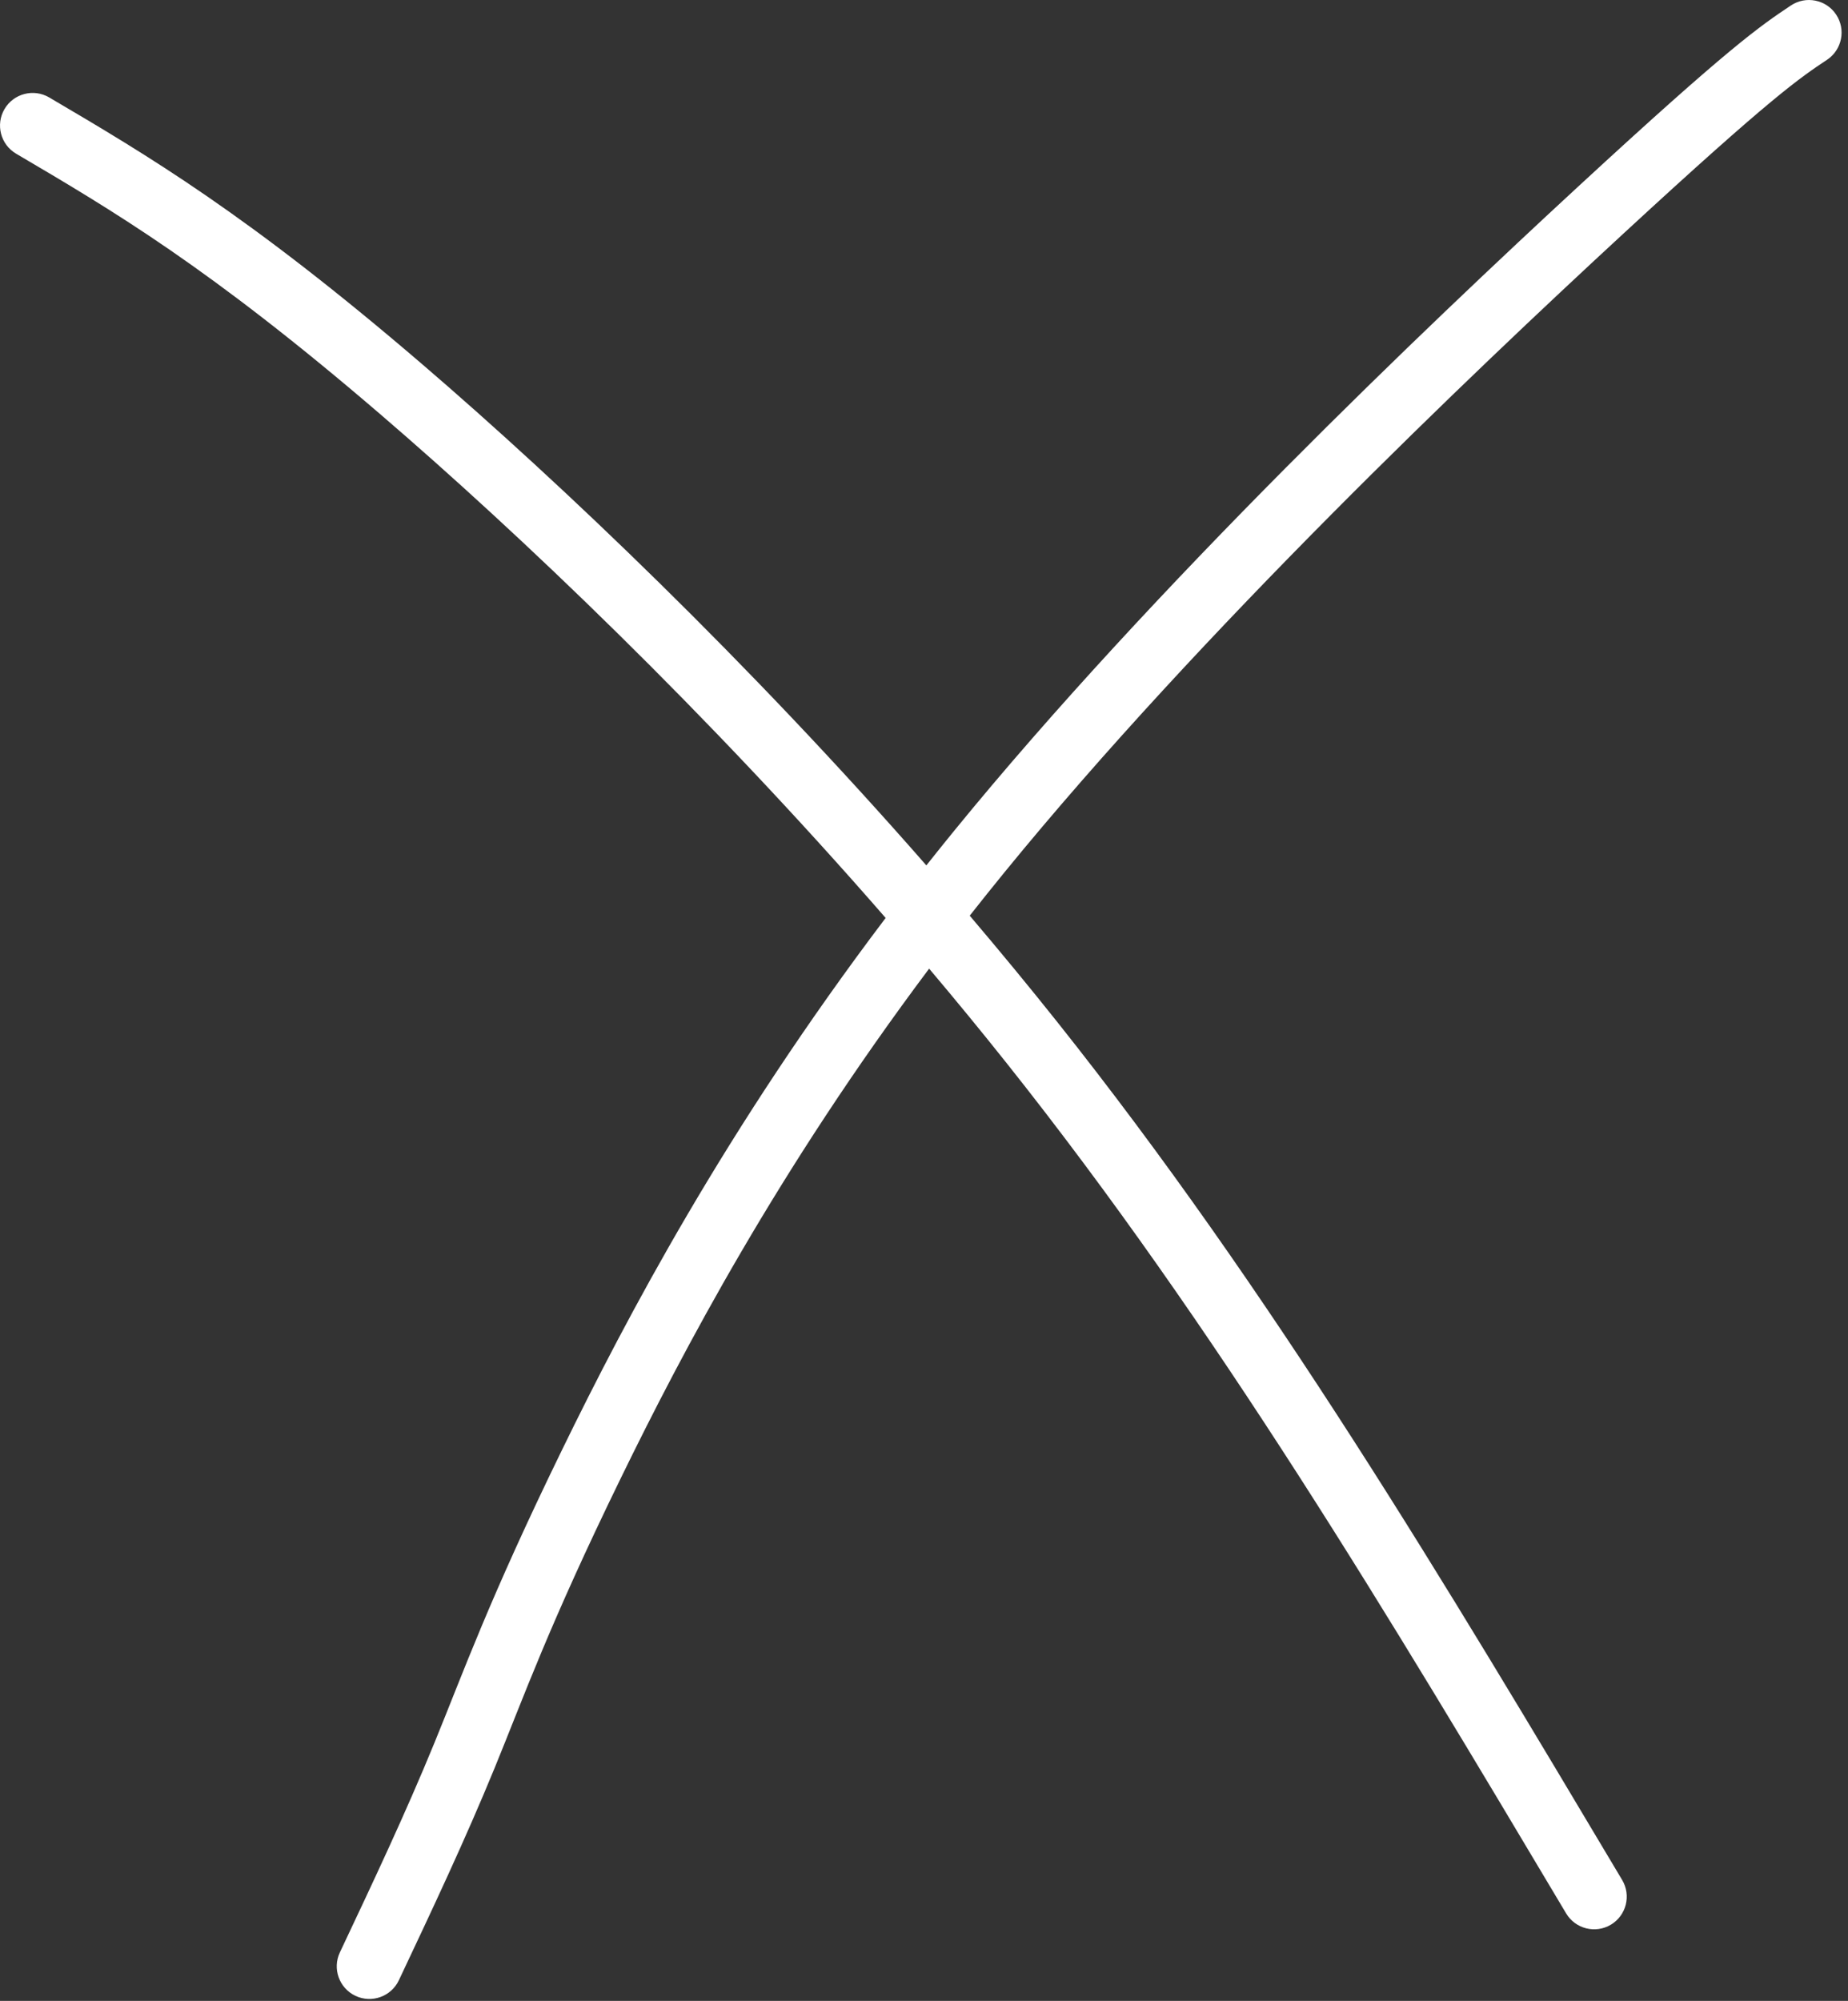 <?xml version="1.0" encoding="UTF-8"?> <svg xmlns="http://www.w3.org/2000/svg" width="85" height="92" viewBox="0 0 85 92" fill="none"><rect x="0" y="0" width="85" height="92" fill="#333333" stroke="none"/><path d="M82.373 0.252C83.062 -0.207 83.994 -0.021 84.453 0.668C84.912 1.357 84.726 2.288 84.037 2.748C82.817 3.561 81.565 4.377 74.643 10.766C67.711 17.163 55.266 28.996 46.206 40.102C45.659 40.773 45.124 41.44 44.603 42.102C45.962 43.7 47.306 45.327 48.622 46.98C58.47 59.353 66.451 72.746 74.612 86.439C75.036 87.151 74.803 88.072 74.092 88.496C73.38 88.92 72.459 88.687 72.035 87.976C63.856 74.254 55.977 61.038 46.275 48.85C45.115 47.391 43.932 45.953 42.736 44.537C35.771 53.828 31.409 62.113 28.543 67.987C25.229 74.78 24.109 77.976 22.757 81.274C21.401 84.582 19.886 87.789 18.346 91.051C17.992 91.8 17.098 92.12 16.349 91.767C15.6 91.413 15.279 90.519 15.633 89.769C17.179 86.496 18.66 83.359 19.981 80.136C21.307 76.904 22.478 73.578 25.847 66.672C28.813 60.59 33.382 51.919 40.736 42.206C32.517 32.762 23.895 24.539 17.465 19.023C9.603 12.277 5.191 9.684 0.74 7.066C0.026 6.646 -0.212 5.727 0.208 5.013C0.628 4.299 1.548 4.061 2.262 4.48C6.798 7.149 11.374 9.843 19.419 16.746C25.836 22.252 34.395 30.405 42.608 39.79C43.025 39.264 43.449 38.736 43.882 38.205C53.087 26.923 65.666 14.967 72.607 8.562C79.557 2.148 80.95 1.201 82.373 0.252Z" fill="white"></path></svg> 